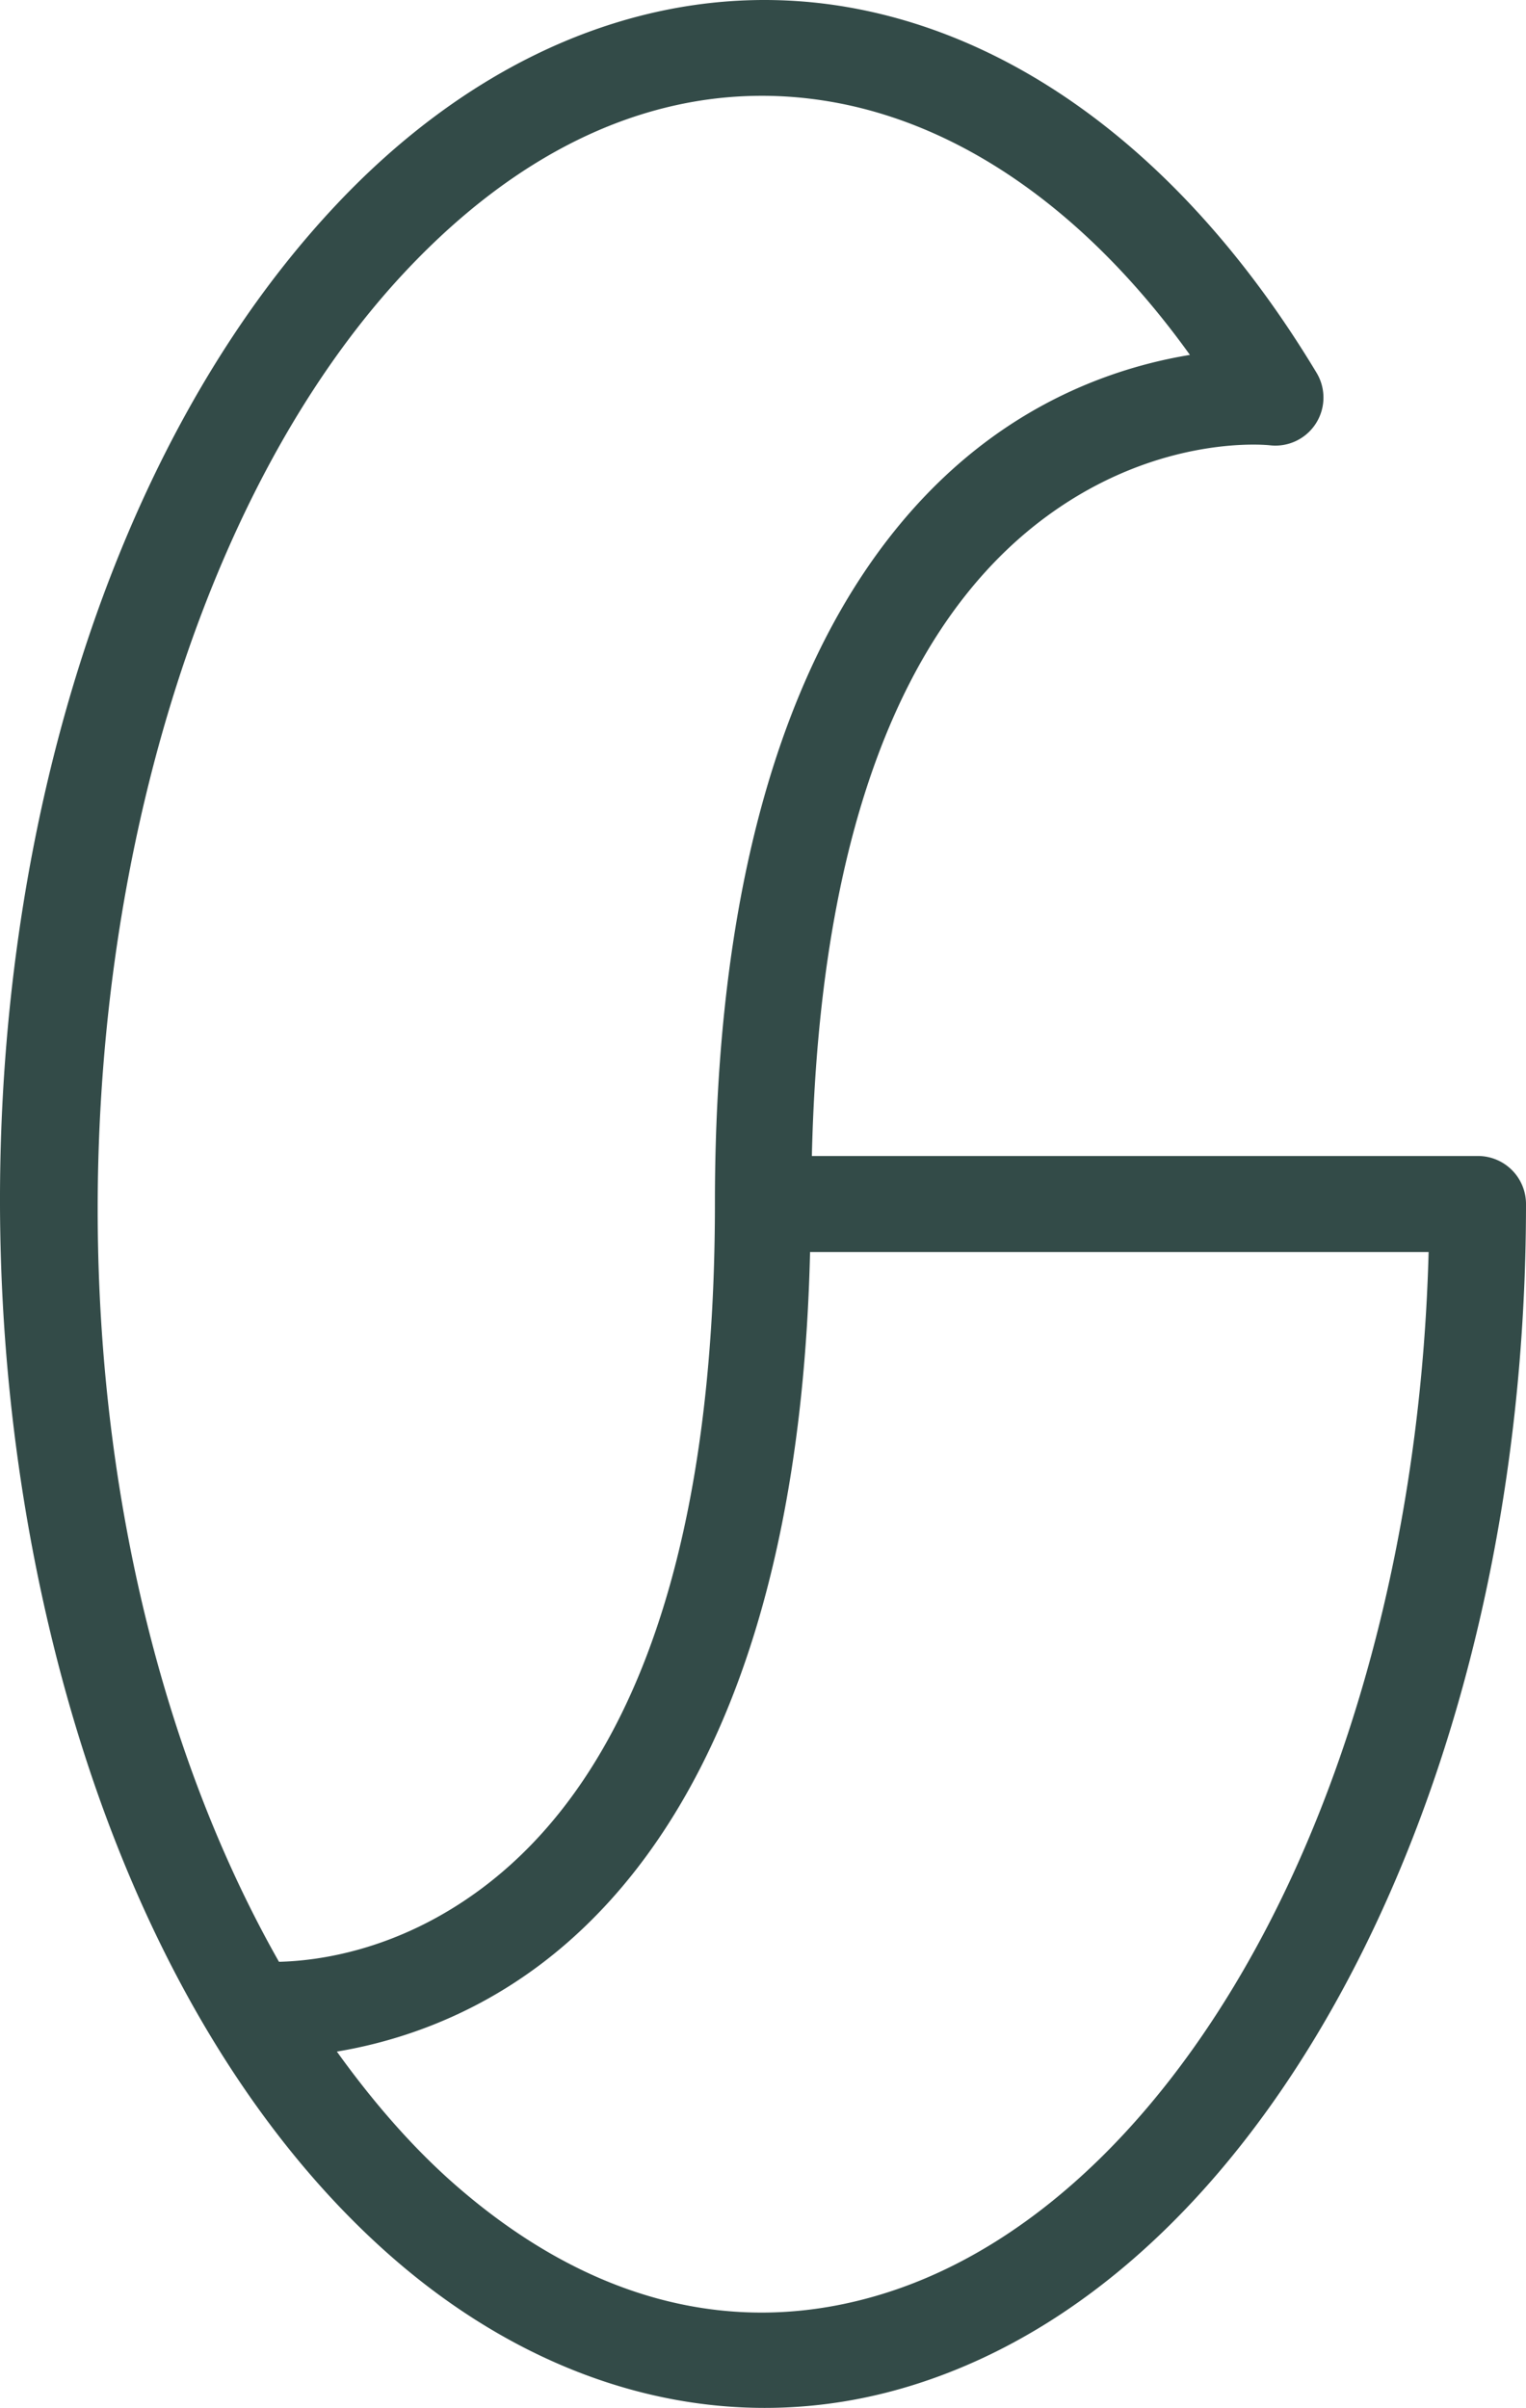 <svg xmlns="http://www.w3.org/2000/svg" width="2427.192" height="3829.962" viewBox="0 0 642.195 1013.344">
  <path fill="#334b48" d="M315.707.087C254.741 1.866 193.874 30.775 142.062 85.579 14.525 220.481-32.617 472.925 23.108 694.799 50.97 805.736 101.198 894.085 164.893 949.84c63.695 55.755 142.632 78.156 220.162 53.64 77.529-24.516 141.56-90.282 186.367-178.322 44.807-88.04 70.773-199.142 70.773-318.454a20.217 20.217 0 0 0-20.214-20.214H341.665c3.764-163.225 53.086-235.778 99.172-269.448 47.943-35.028 93.673-29.631 93.673-29.631a20.217 20.217 0 0 0 19.553-30.513C501.722 69.905 432.326 16.509 357.822 3.205 343.852.711 329.776-.323 315.707.087Zm.918 40.278c11.4-.274 22.779.621 34.087 2.64 52.732 9.416 105.537 44.398 150.053 106.356-23.052 3.786-53.682 13.042-83.782 35.033-59.887 43.753-116.117 136.481-116.117 322.007 0 177.52-51.597 254.336-99.54 289.364-34.736 25.378-68.063 29.474-83.924 29.84-22.696-39.988-41.659-87.201-55.084-140.655-52.575-209.334-4.124-451.811 109.12-571.594 46.005-48.662 95.787-71.801 145.186-72.99Zm24.278 486.553H601.213c-2.787 105.645-26.896 203.413-65.824 279.901-41.413 81.37-98.892 137.989-162.525 158.111-63.633 20.121-125.744 3.159-181.343-45.51-17.596-15.403-34.22-34.404-49.752-56.027 23.006-3.827 53.481-13.12 83.407-34.985 57.608-42.089 111.685-129.752 115.727-301.49z" color="#000" font-family="sans-serif" font-weight="400" overflow="visible" paint-order="stroke markers fill" style="line-height:normal;font-variant-ligatures:normal;font-variant-position:normal;font-variant-caps:normal;font-variant-numeric:normal;font-variant-alternates:normal;font-variant-east-asian:normal;font-feature-settings:normal;font-variation-settings:normal;text-indent:0;text-align:start;text-decoration-line:none;text-decoration-style:solid;text-decoration-color:#000;text-transform:none;text-orientation:mixed;white-space:normal;shape-padding:0;shape-margin:0;inline-size:0;isolation:auto;mix-blend-mode:normal;solid-color:#000;solid-opacity:1"/>
</svg>